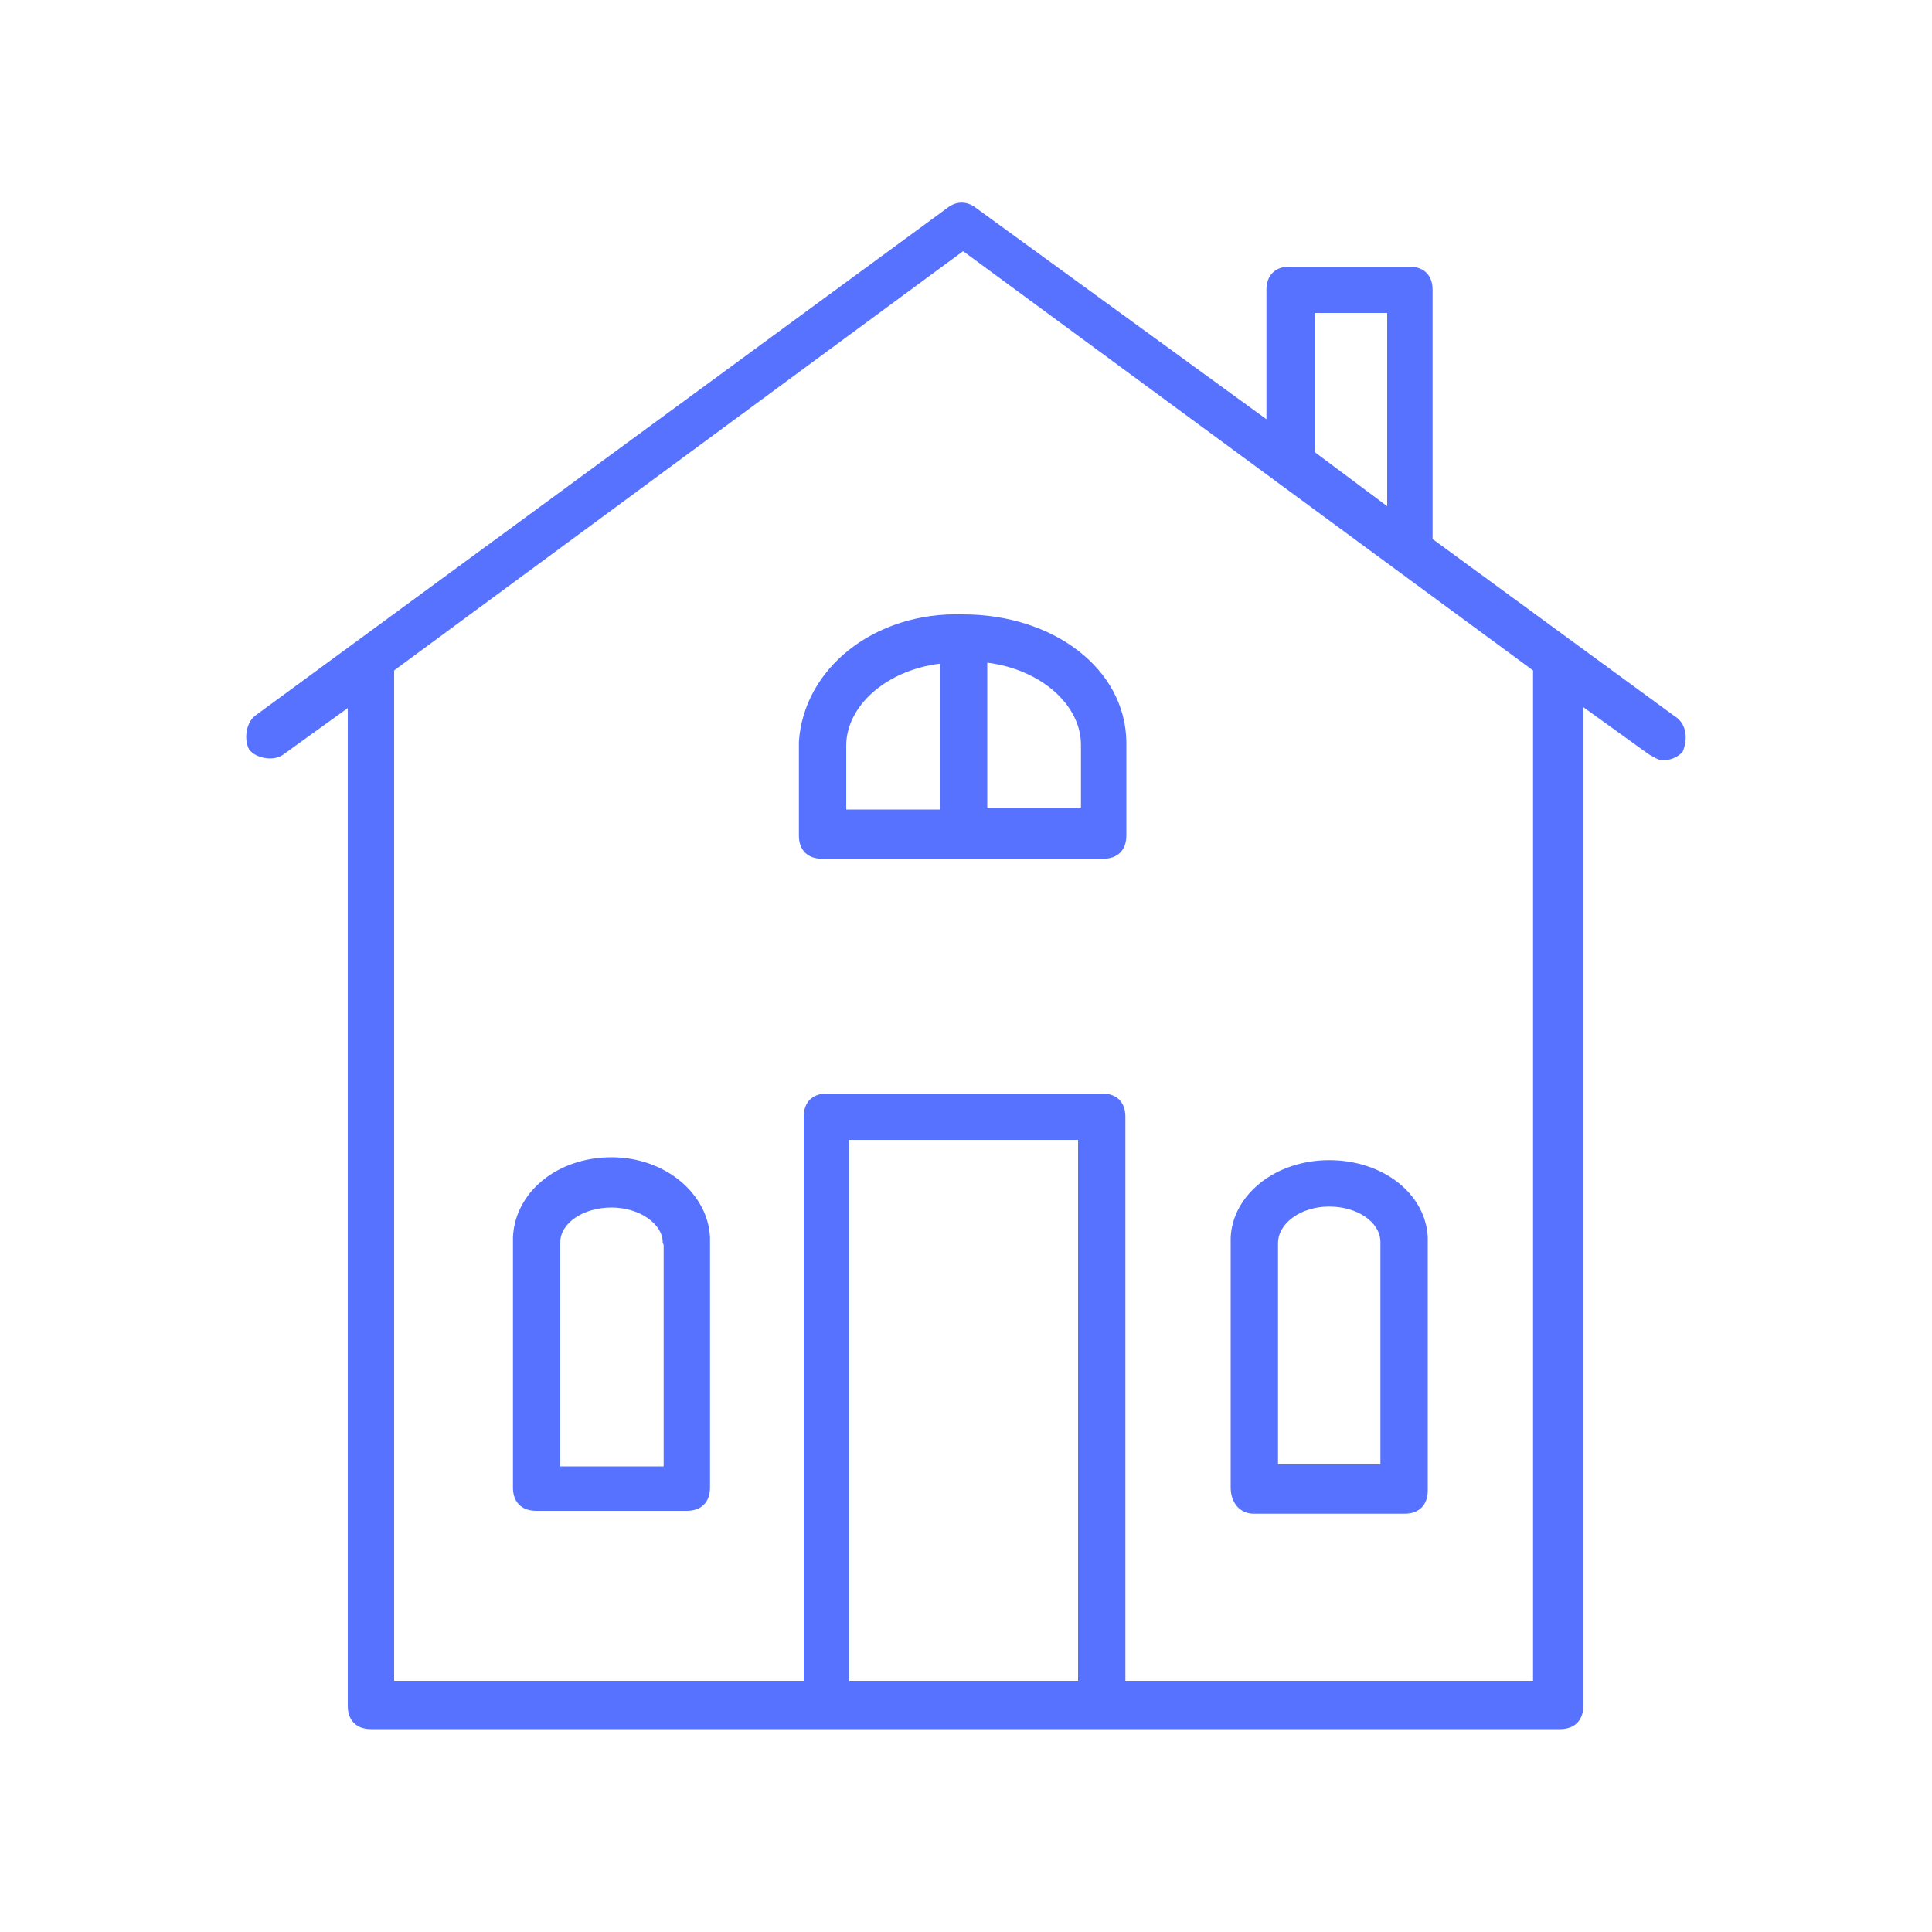 <svg data-bbox="25.488 20.975 149.012 158.025" viewBox="0 0 200 200" height="200" width="200" xmlns="http://www.w3.org/2000/svg" data-type="color">
    <g>
        <path d="M173.3 74.1l-25-18.3V30c0-1.5-.9-2.4-2.4-2.4h-12.4c-1.5 0-2.4.9-2.4 2.4v13.4L101 21.5c-.9-.7-2-.7-2.9 0L26.4 74.1c-.9.7-1.2 2.4-.6 3.5.7.9 2.4 1.2 3.4.6l6.8-4.9v103.3c0 1.5.9 2.4 2.4 2.4h123.1c1.5 0 2.4-.9 2.4-2.4V73.2l6.8 4.9c.6.3.9.6 1.5.6.7 0 1.5-.3 2-.9.6-1.5.3-3-.9-3.7zm-37.2-41.7h7.5v20l-7.5-5.6V32.4zM111.6 174H87.9v-56h23.7v56zm4.9 0v-58.4c0-1.5-.9-2.4-2.4-2.4H85.6c-1.5 0-2.4.9-2.4 2.4V174H40.8V69.4L99.7 26l59 43.4V174h-42.2zm21.1-53.9c-5.6 0-10 3.6-10.2 8V154c0 1.5.9 2.7 2.4 2.7h15.6c1.5 0 2.4-.9 2.4-2.4v-26.2c-.2-4.5-4.6-8-10.2-8zm5.3 8.5v23h-10.6v-22.9c0-2.1 2.4-3.8 5.3-3.8s5.3 1.6 5.3 3.7zm-79.6-8.8c-5.6 0-10 3.6-10.2 8.3V154c0 1.5.9 2.4 2.4 2.4h15.6c1.5 0 2.4-.9 2.4-2.4v-25.9c-.2-4.5-4.6-8.3-10.2-8.3zm5.4 9.1v22.9H58v-23.2c0-2 2.4-3.6 5.3-3.6s5.3 1.7 5.3 3.6l.1.3zm31-65.3c-9.2-.3-16.5 5.6-17 13.2v9.7c0 1.5.9 2.4 2.4 2.4h29.1c1.5 0 2.4-.9 2.4-2.4v-9.7c-.1-7.6-7.6-13.2-16.9-13.2zm-2.4 20.2h-9.7v-6.6c0-4.1 4.1-7.8 9.7-8.5v15.1zm14.6-6.5v6.3h-9.7v-15c5.6.7 9.7 4.4 9.7 8.5v.2z" fill="#5772ff" data-color="1"/>
    </g>
</svg>
